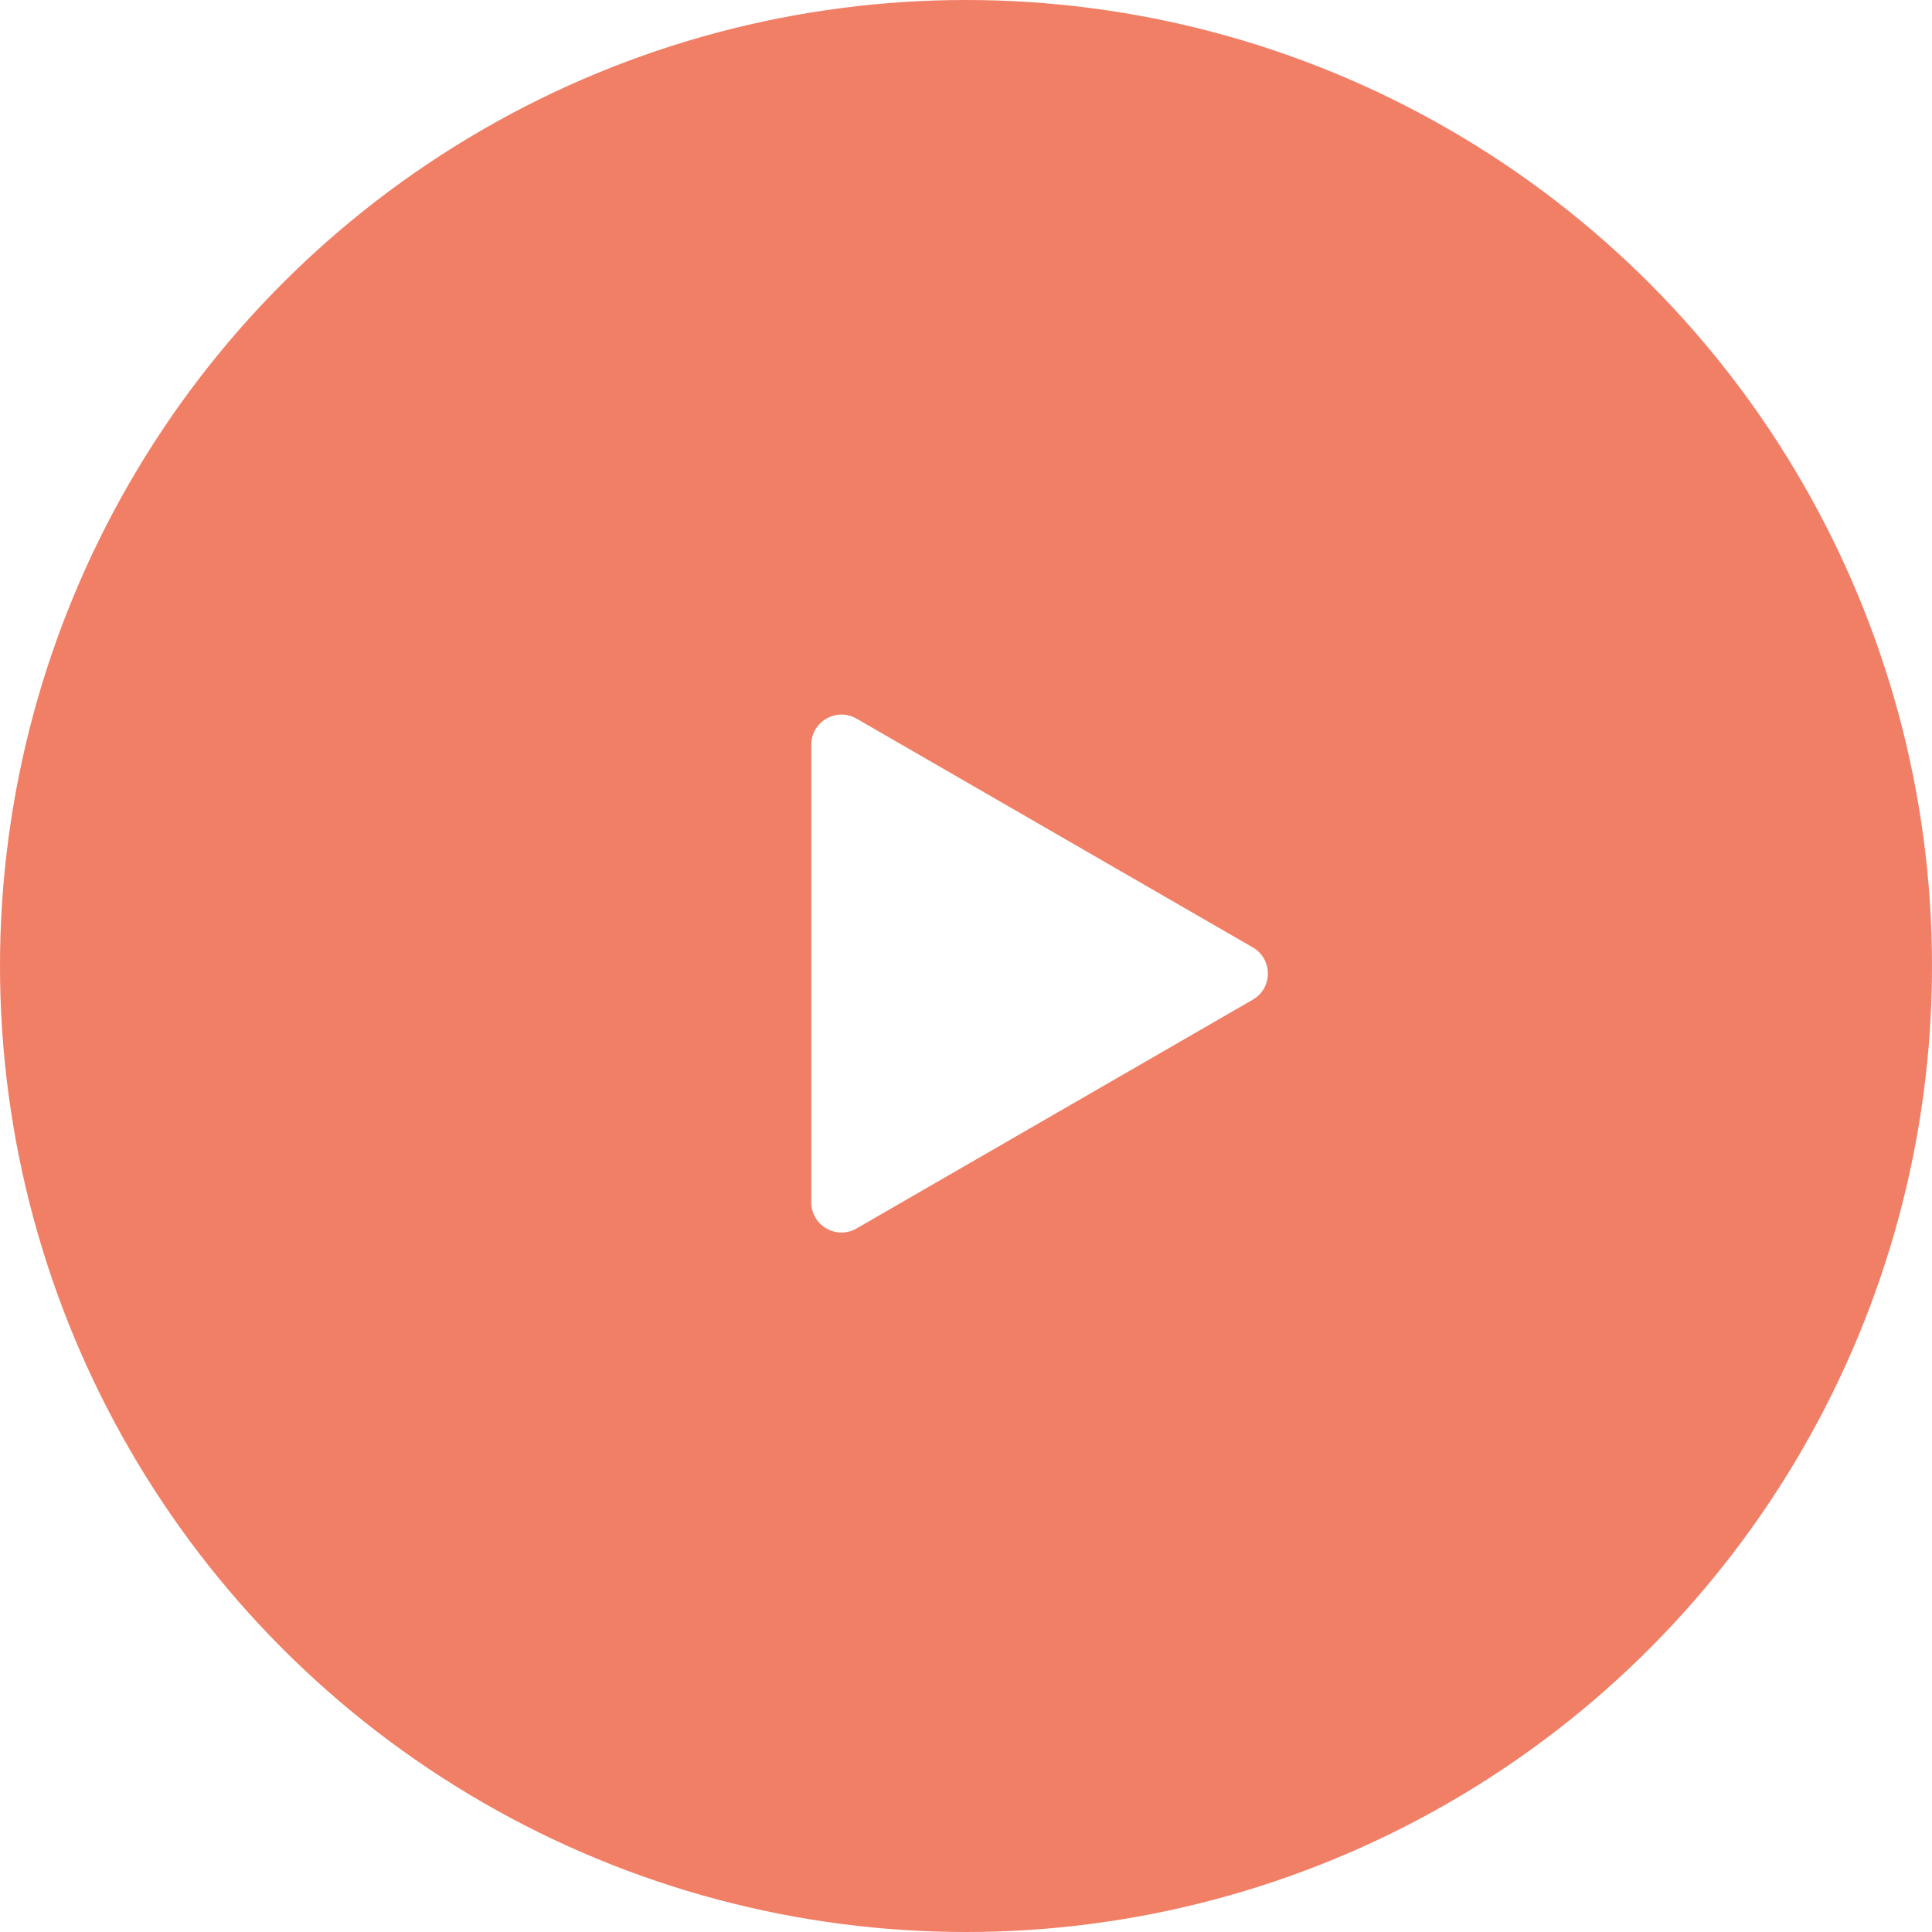 <?xml version="1.0" encoding="UTF-8"?> <svg xmlns="http://www.w3.org/2000/svg" width="128" height="128" viewBox="0 0 128 128" fill="none"> <g filter="url(#filter0_b_209_15)"> <circle cx="64" cy="64" r="64" fill="#EC5F40" fill-opacity="0.8"></circle> </g> <path d="M83 62.768C84.333 63.538 84.333 65.462 83 66.232L56.75 81.388C55.417 82.157 53.75 81.195 53.75 79.655L53.75 49.344C53.75 47.805 55.417 46.843 56.75 47.612L83 62.768Z" fill="white"></path> <defs> <filter id="filter0_b_209_15" x="-10" y="-10" width="148" height="148" filterUnits="userSpaceOnUse" color-interpolation-filters="sRGB"> <feFlood flood-opacity="0" result="BackgroundImageFix"></feFlood> <feGaussianBlur in="BackgroundImageFix" stdDeviation="5"></feGaussianBlur> <feComposite in2="SourceAlpha" operator="in" result="effect1_backgroundBlur_209_15"></feComposite> <feBlend mode="normal" in="SourceGraphic" in2="effect1_backgroundBlur_209_15" result="shape"></feBlend> </filter> </defs> </svg> 